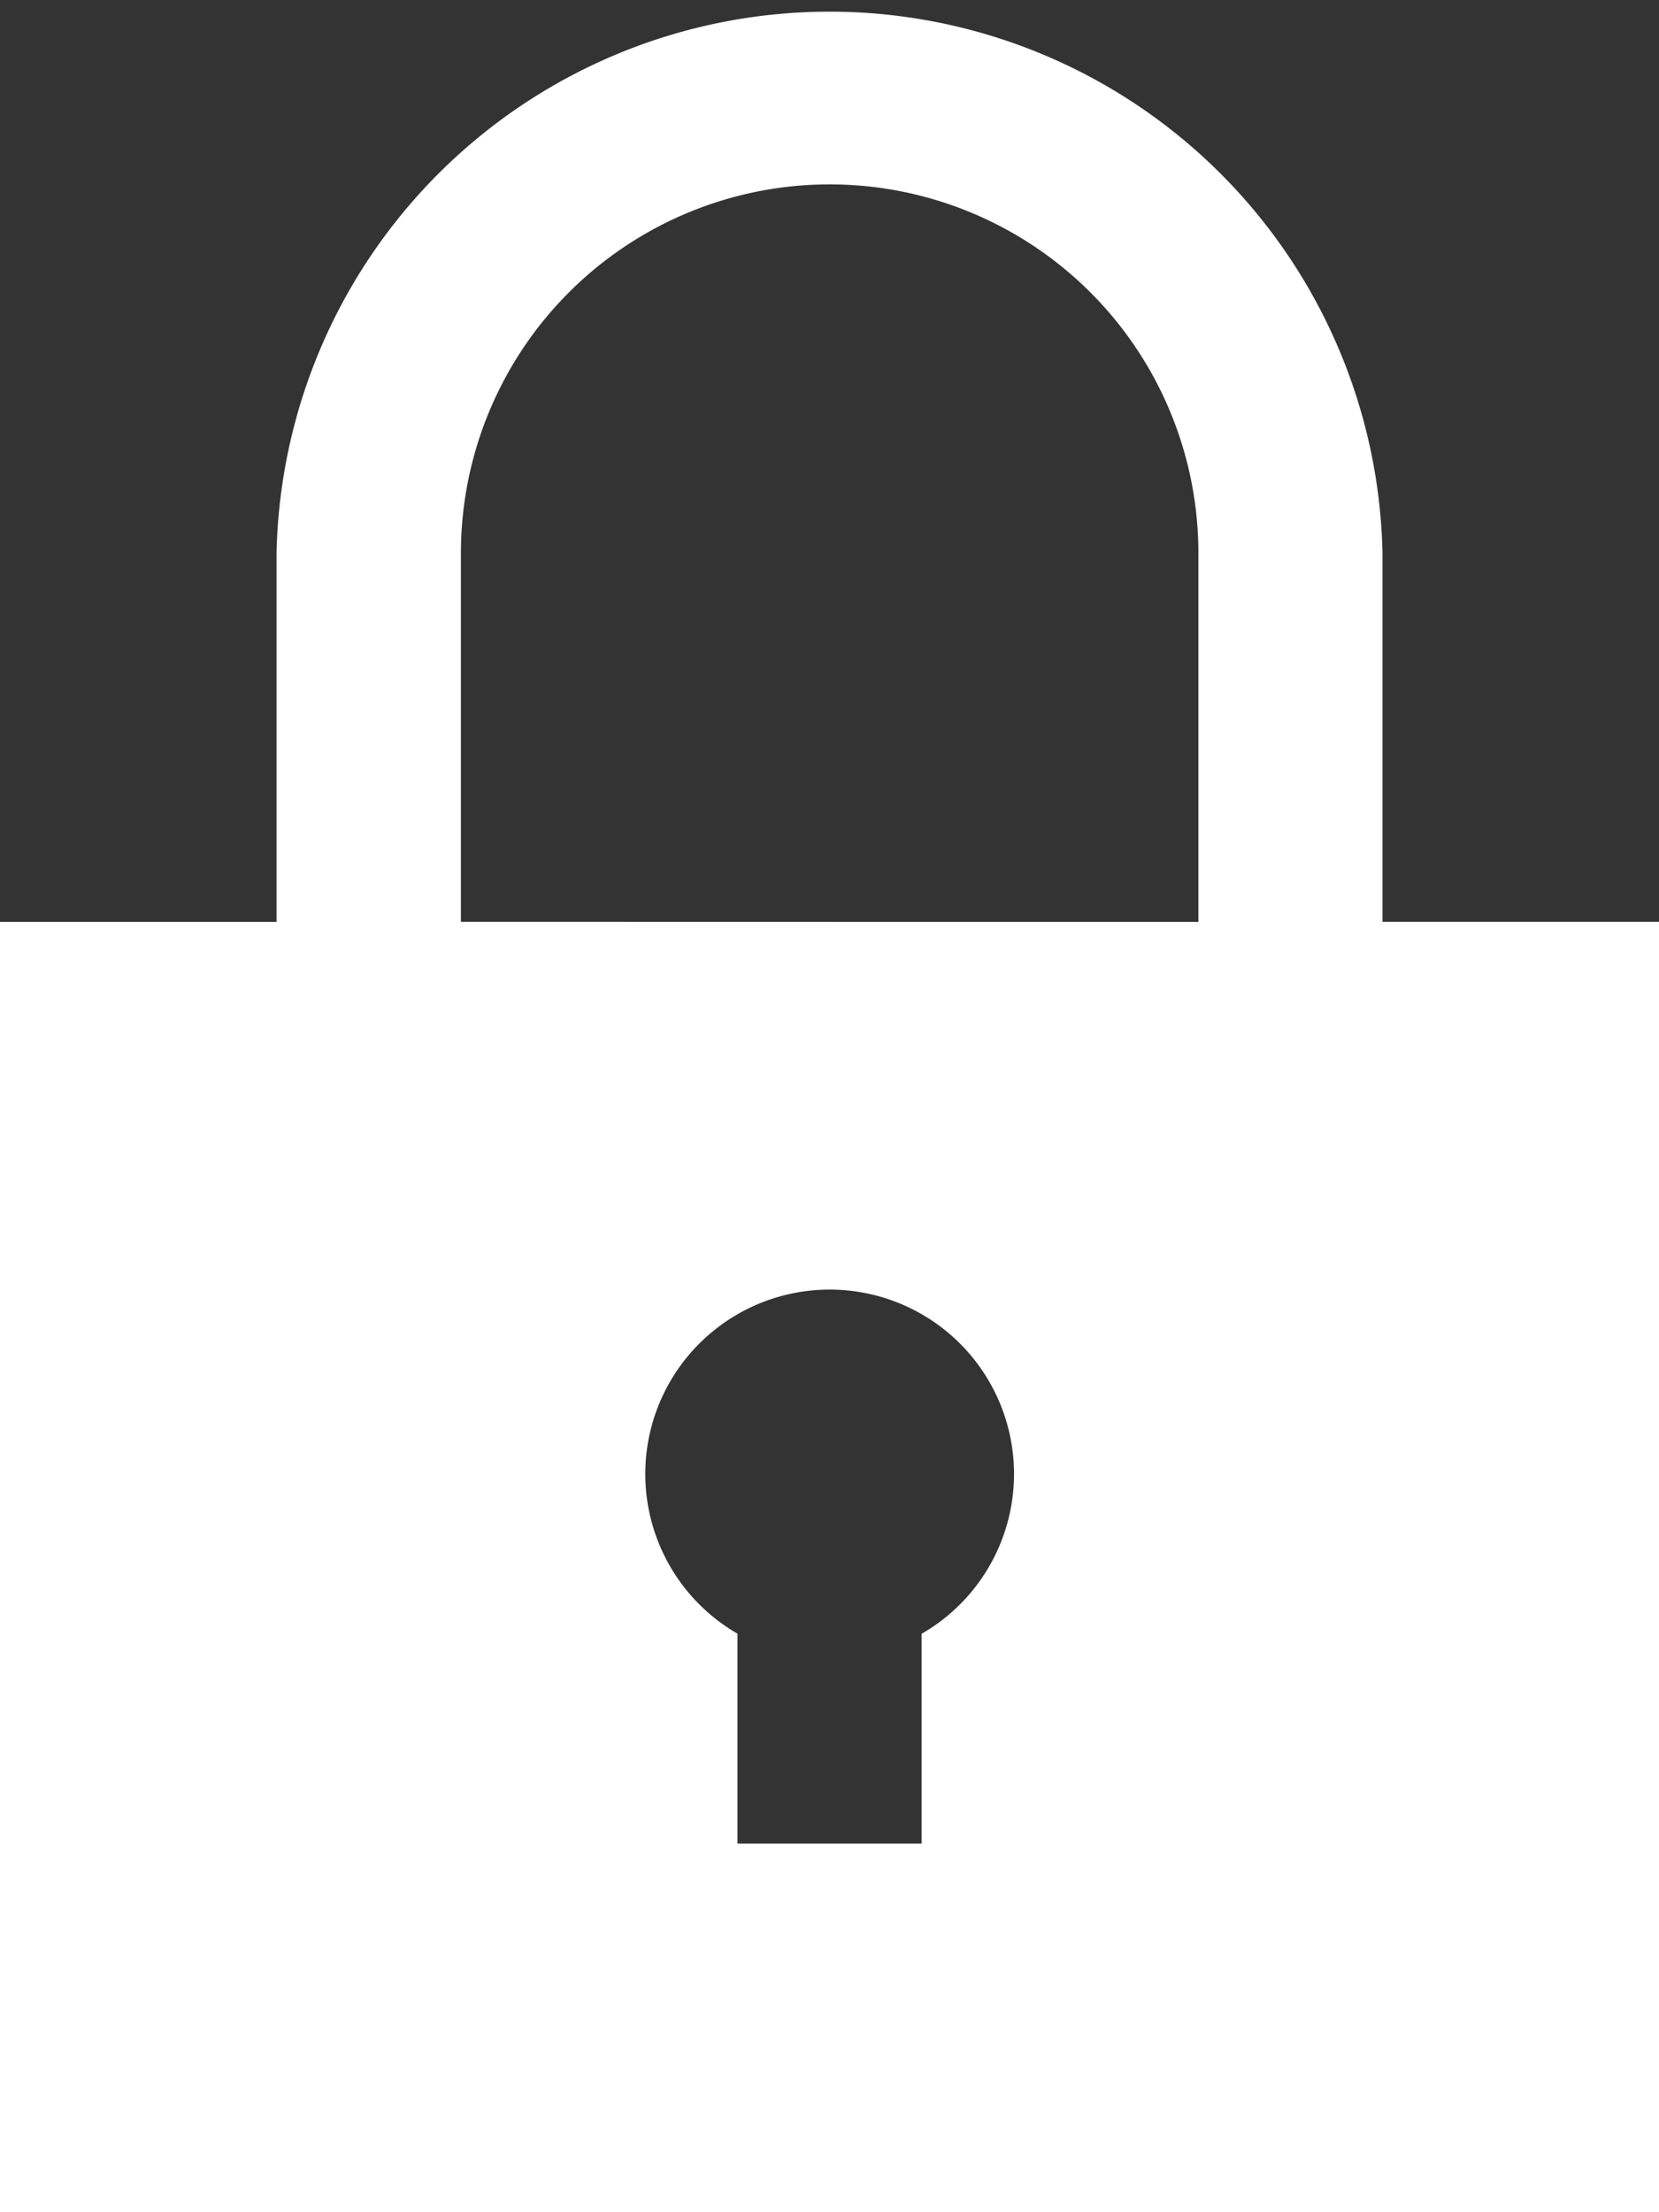 <svg xmlns="http://www.w3.org/2000/svg" width="53.99" height="71.987" viewBox="0 0 53.99 71.987"><rect x="0" y="0" width="53.99" height="71.987" fill="#333333" stroke="none"/><defs><style>.a{fill:#fff;}</style></defs><path class="a" d="M47.992,29.995V18A18,18,0,0,0,12,18v12H3V71.987H56.99V29.995Zm-15,23.165v6.83H27V53.16a6,6,0,1,1,6,0ZM18,29.995V18a12,12,0,1,1,24,0v12Z" transform="translate(-3)"/></svg>